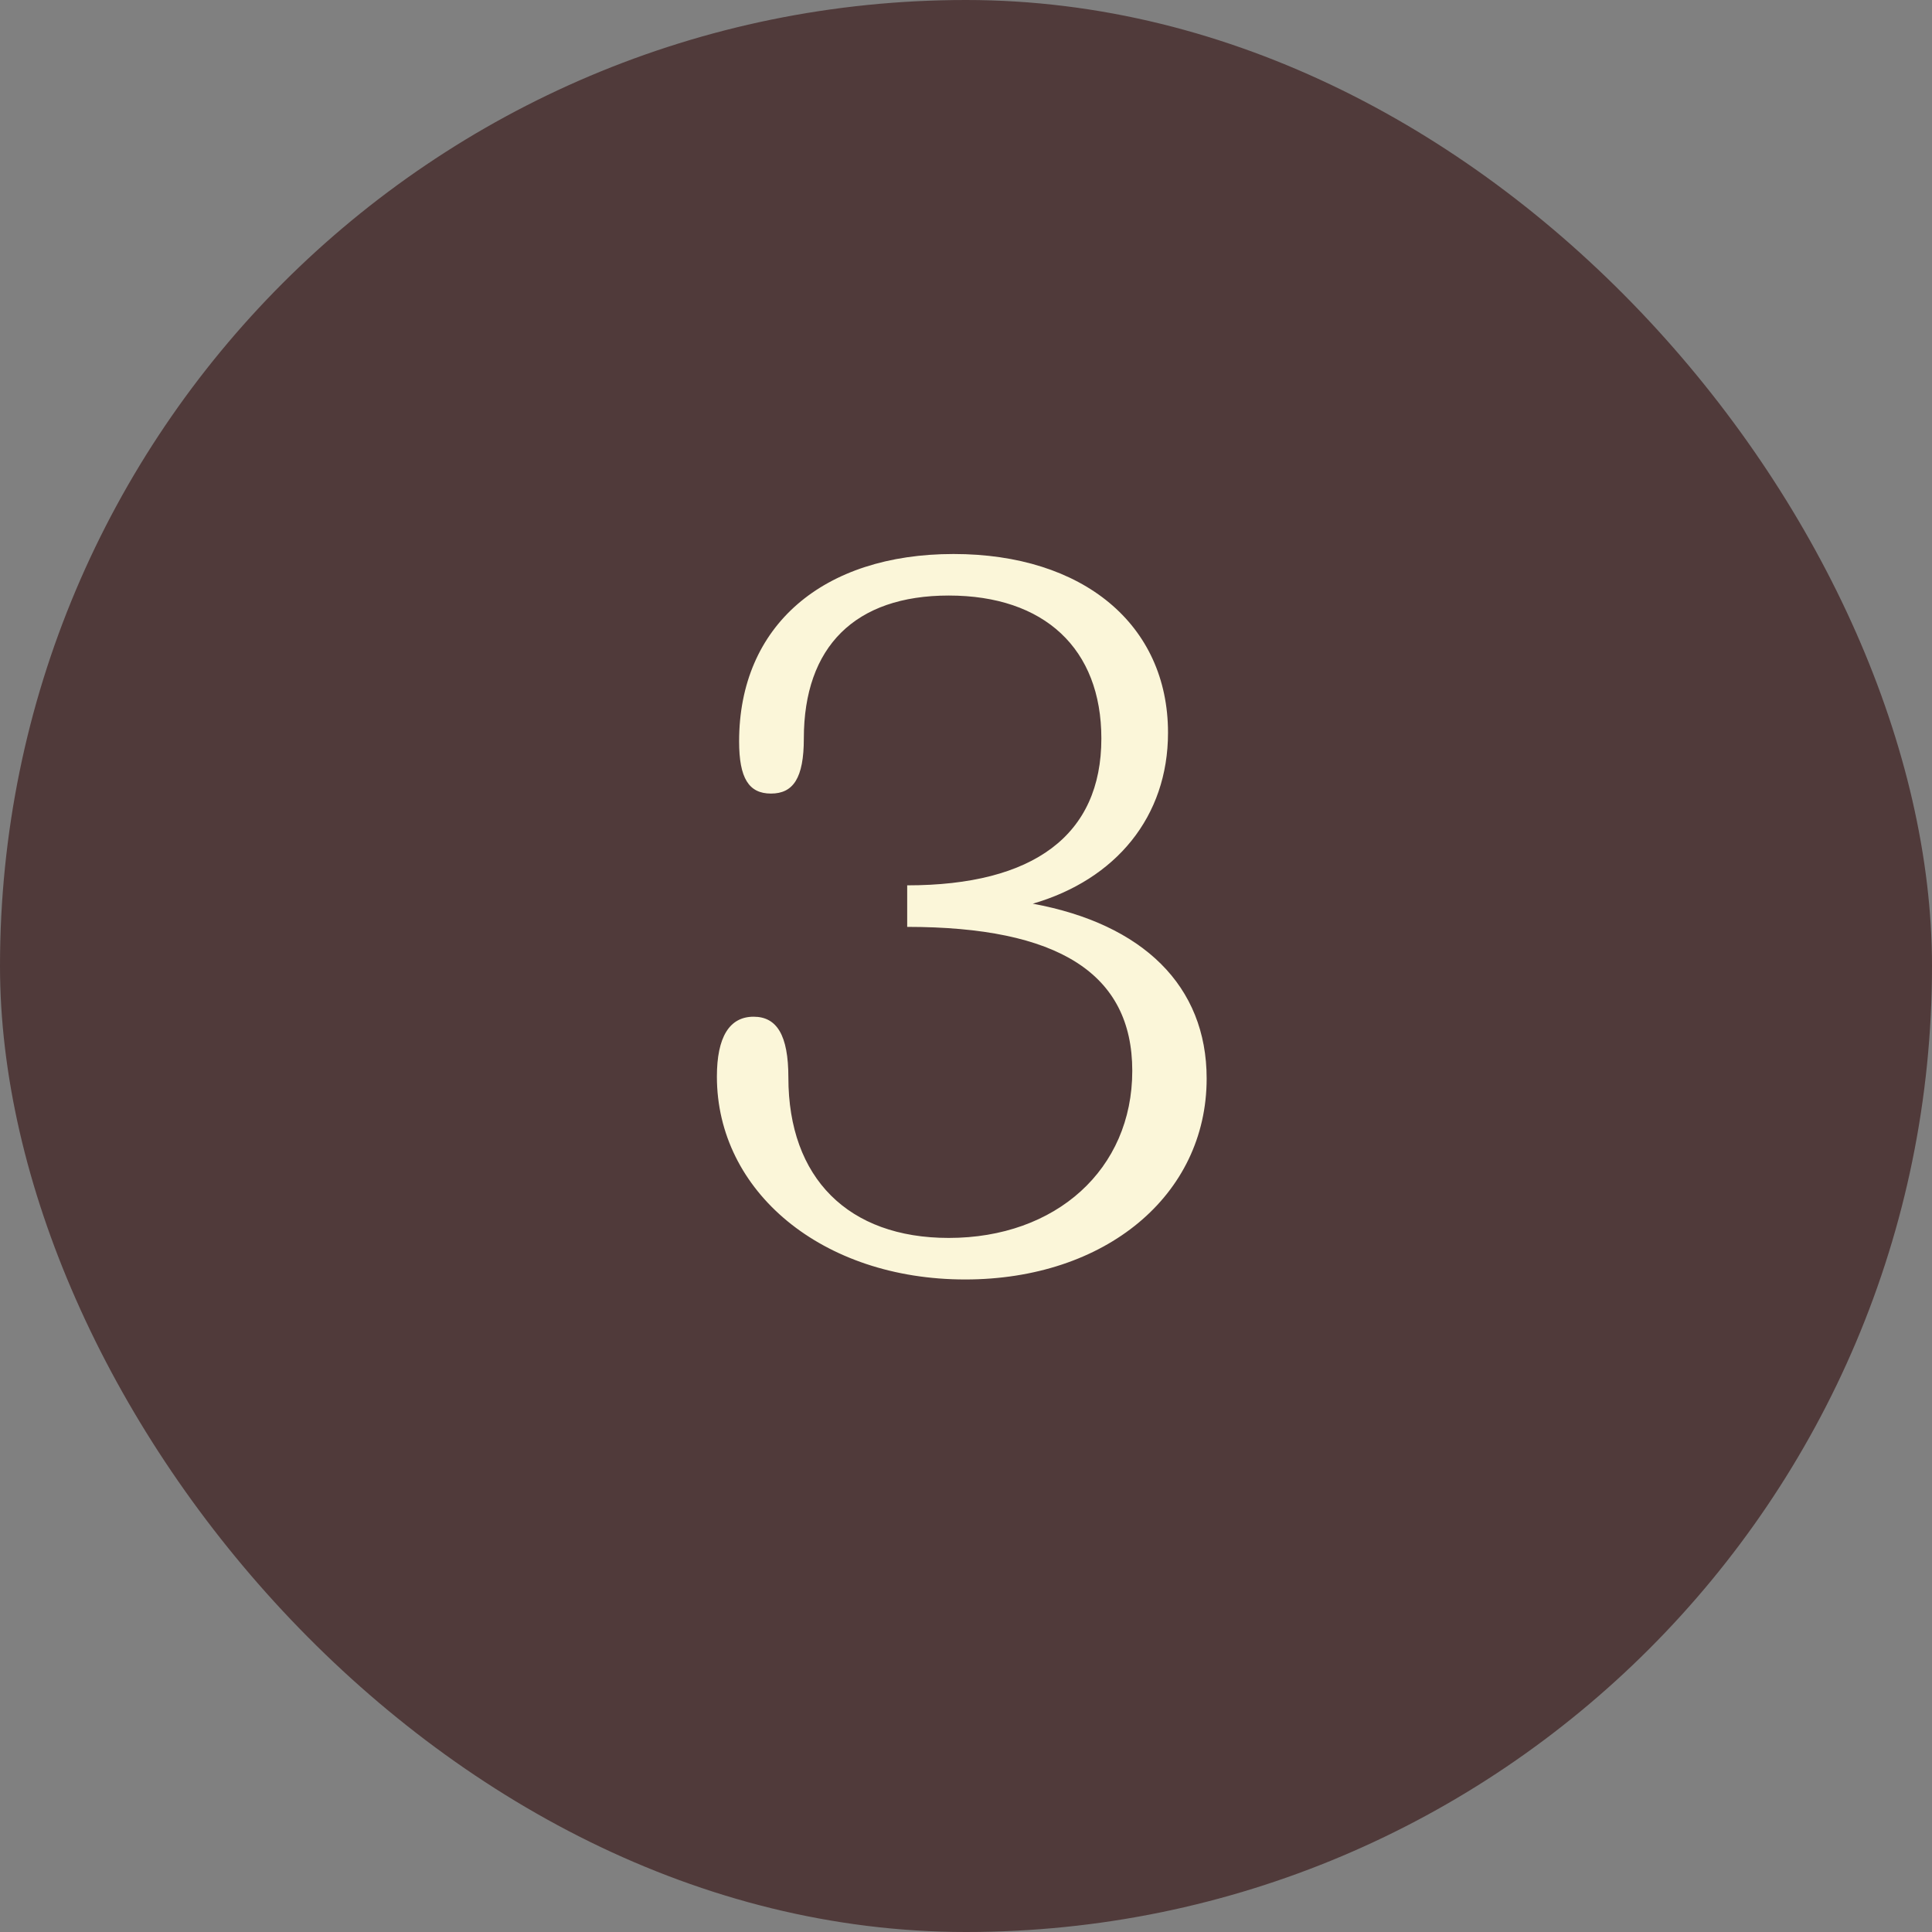 <svg width="64" height="64" viewBox="0 0 64 64" fill="none" xmlns="http://www.w3.org/2000/svg">
<rect x="0" y="0" width="64" height="64" fill="#808080" stroke="none"/>
<rect width="64" height="64" rx="32" fill="#503A3A"/>
<path d="M30.052 30.704V29.328C34.244 29.328 36.484 27.664 36.484 24.464C36.484 21.488 34.596 19.728 31.428 19.728C28.324 19.728 26.628 21.424 26.628 24.464C26.628 25.776 26.276 26.288 25.54 26.288C24.804 26.288 24.484 25.776 24.484 24.56C24.484 20.72 27.268 18.352 31.588 18.352C35.876 18.352 38.692 20.688 38.692 24.272C38.692 27.056 36.964 29.136 34.212 29.936C37.86 30.608 39.972 32.656 39.972 35.728C39.972 39.6 36.612 42.384 31.972 42.384C27.236 42.384 23.748 39.472 23.748 35.664C23.748 34.352 24.164 33.68 24.964 33.68C25.732 33.68 26.116 34.288 26.116 35.696C26.116 39.024 28.1 41.008 31.428 41.008C34.98 41.008 37.508 38.736 37.508 35.472C37.508 32.24 35.044 30.704 30.052 30.704Z" fill="#FBF6D9"/>
</svg>
